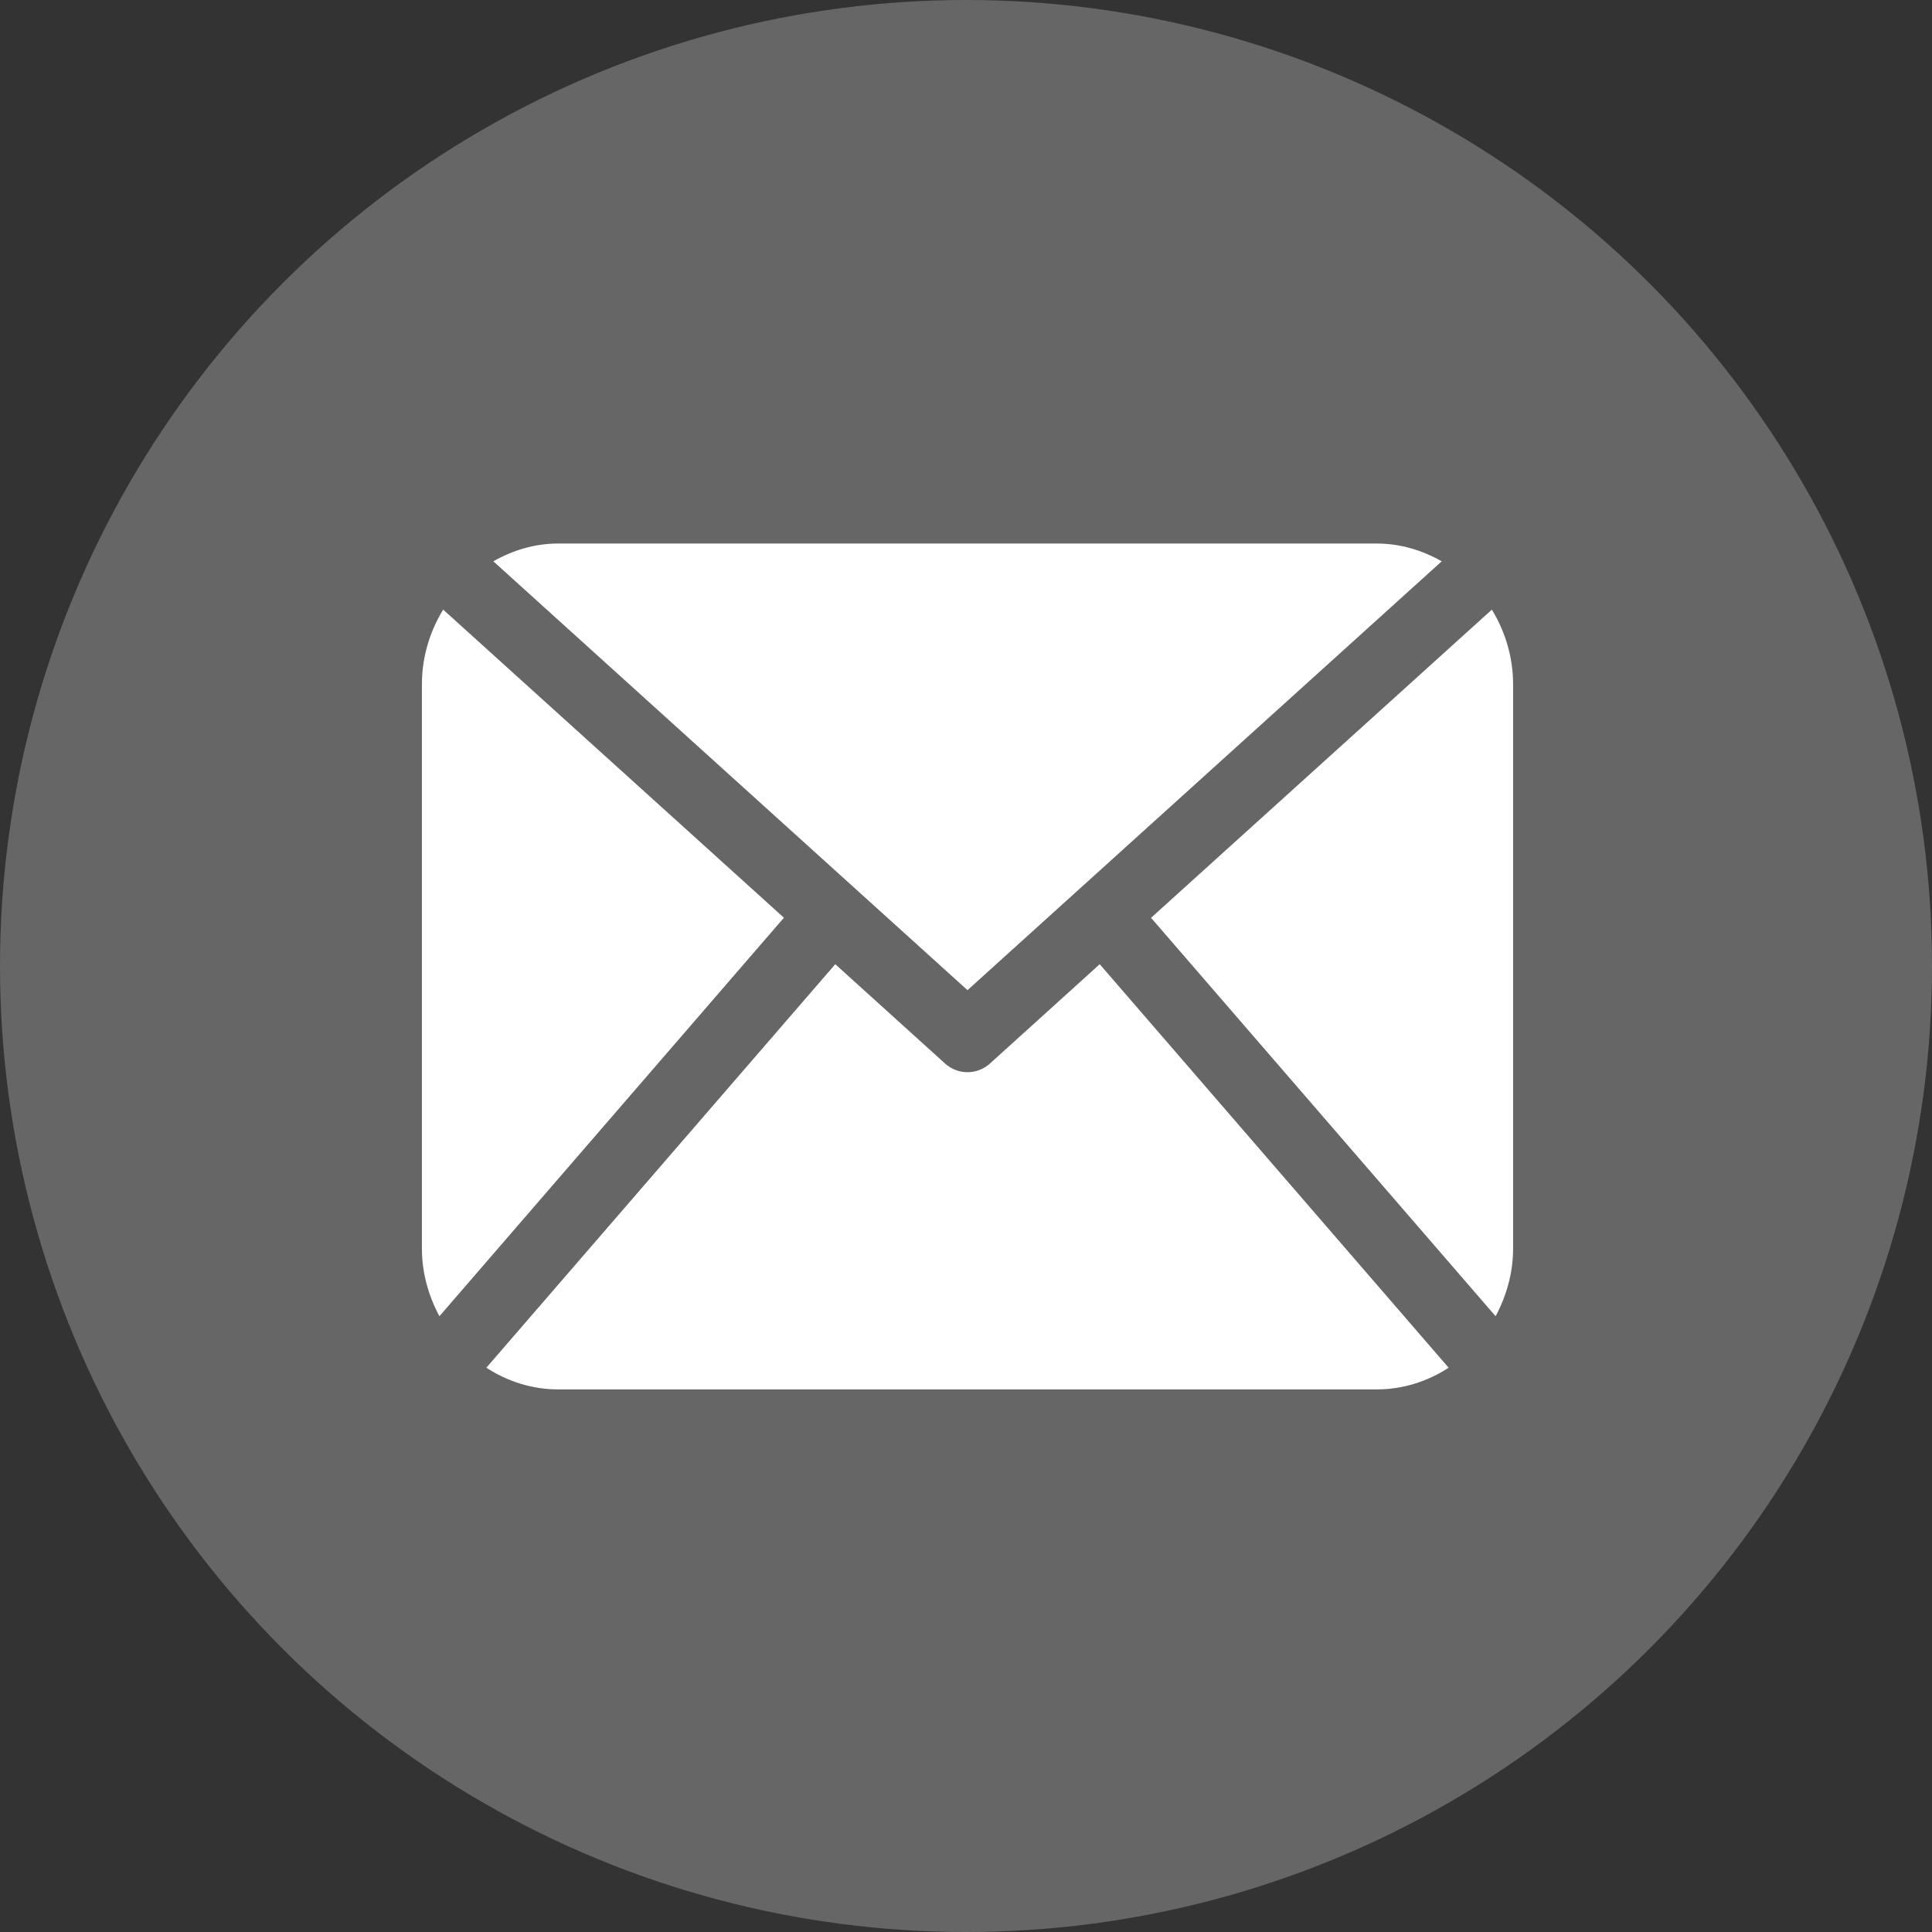 <?xml version="1.0" encoding="UTF-8"?>
<svg enable-background="new 0 0 128 128" version="1.1" viewBox="0 0 128 128" xml:space="preserve" xmlns="http://www.w3.org/2000/svg" xmlns:cc="http://creativecommons.org/ns#" xmlns:dc="http://purl.org/dc/elements/1.1/" xmlns:rdf="http://www.w3.org/1999/02/22-rdf-syntax-ns#"><rect x="0" y="0" width="128" height="128" fill="#333333" stroke="none"/><circle cx="64" cy="64" r="64" fill="#666"/><style type="text/css">
	.st0{fill:url(#path5_1_);}
</style><g transform="matrix(.149 0 0 .154 27.951 26.669)" fill="#fff"><path d="m485.21 363.91c0 10.637-2.992 20.498-7.785 29.174l-153.2-171.41 151.54-132.58c5.895 9.355 9.446 20.344 9.446 32.219v242.6zm-242.6-111.11 210.86-184.5c-8.653-4.737-18.397-7.642-28.908-7.642h-363.91c-10.524 0-20.271 2.905-28.889 7.642l210.84 184.5zm58.787-11.162-48.809 42.734c-2.855 2.487-6.41 3.729-9.978 3.729-3.57 0-7.125-1.242-9.98-3.729l-48.82-42.736-155.14 173.6c9.299 5.834 20.197 9.329 31.983 9.329h363.91c11.784 0 22.687-3.495 31.983-9.329l-155.15-173.6zm-291.94-152.55c-5.894 9.355-9.448 20.344-9.448 32.22v242.6c0 10.637 2.978 20.498 7.789 29.174l153.18-171.44-151.52-132.56z" fill="#fff"/></g></svg>
